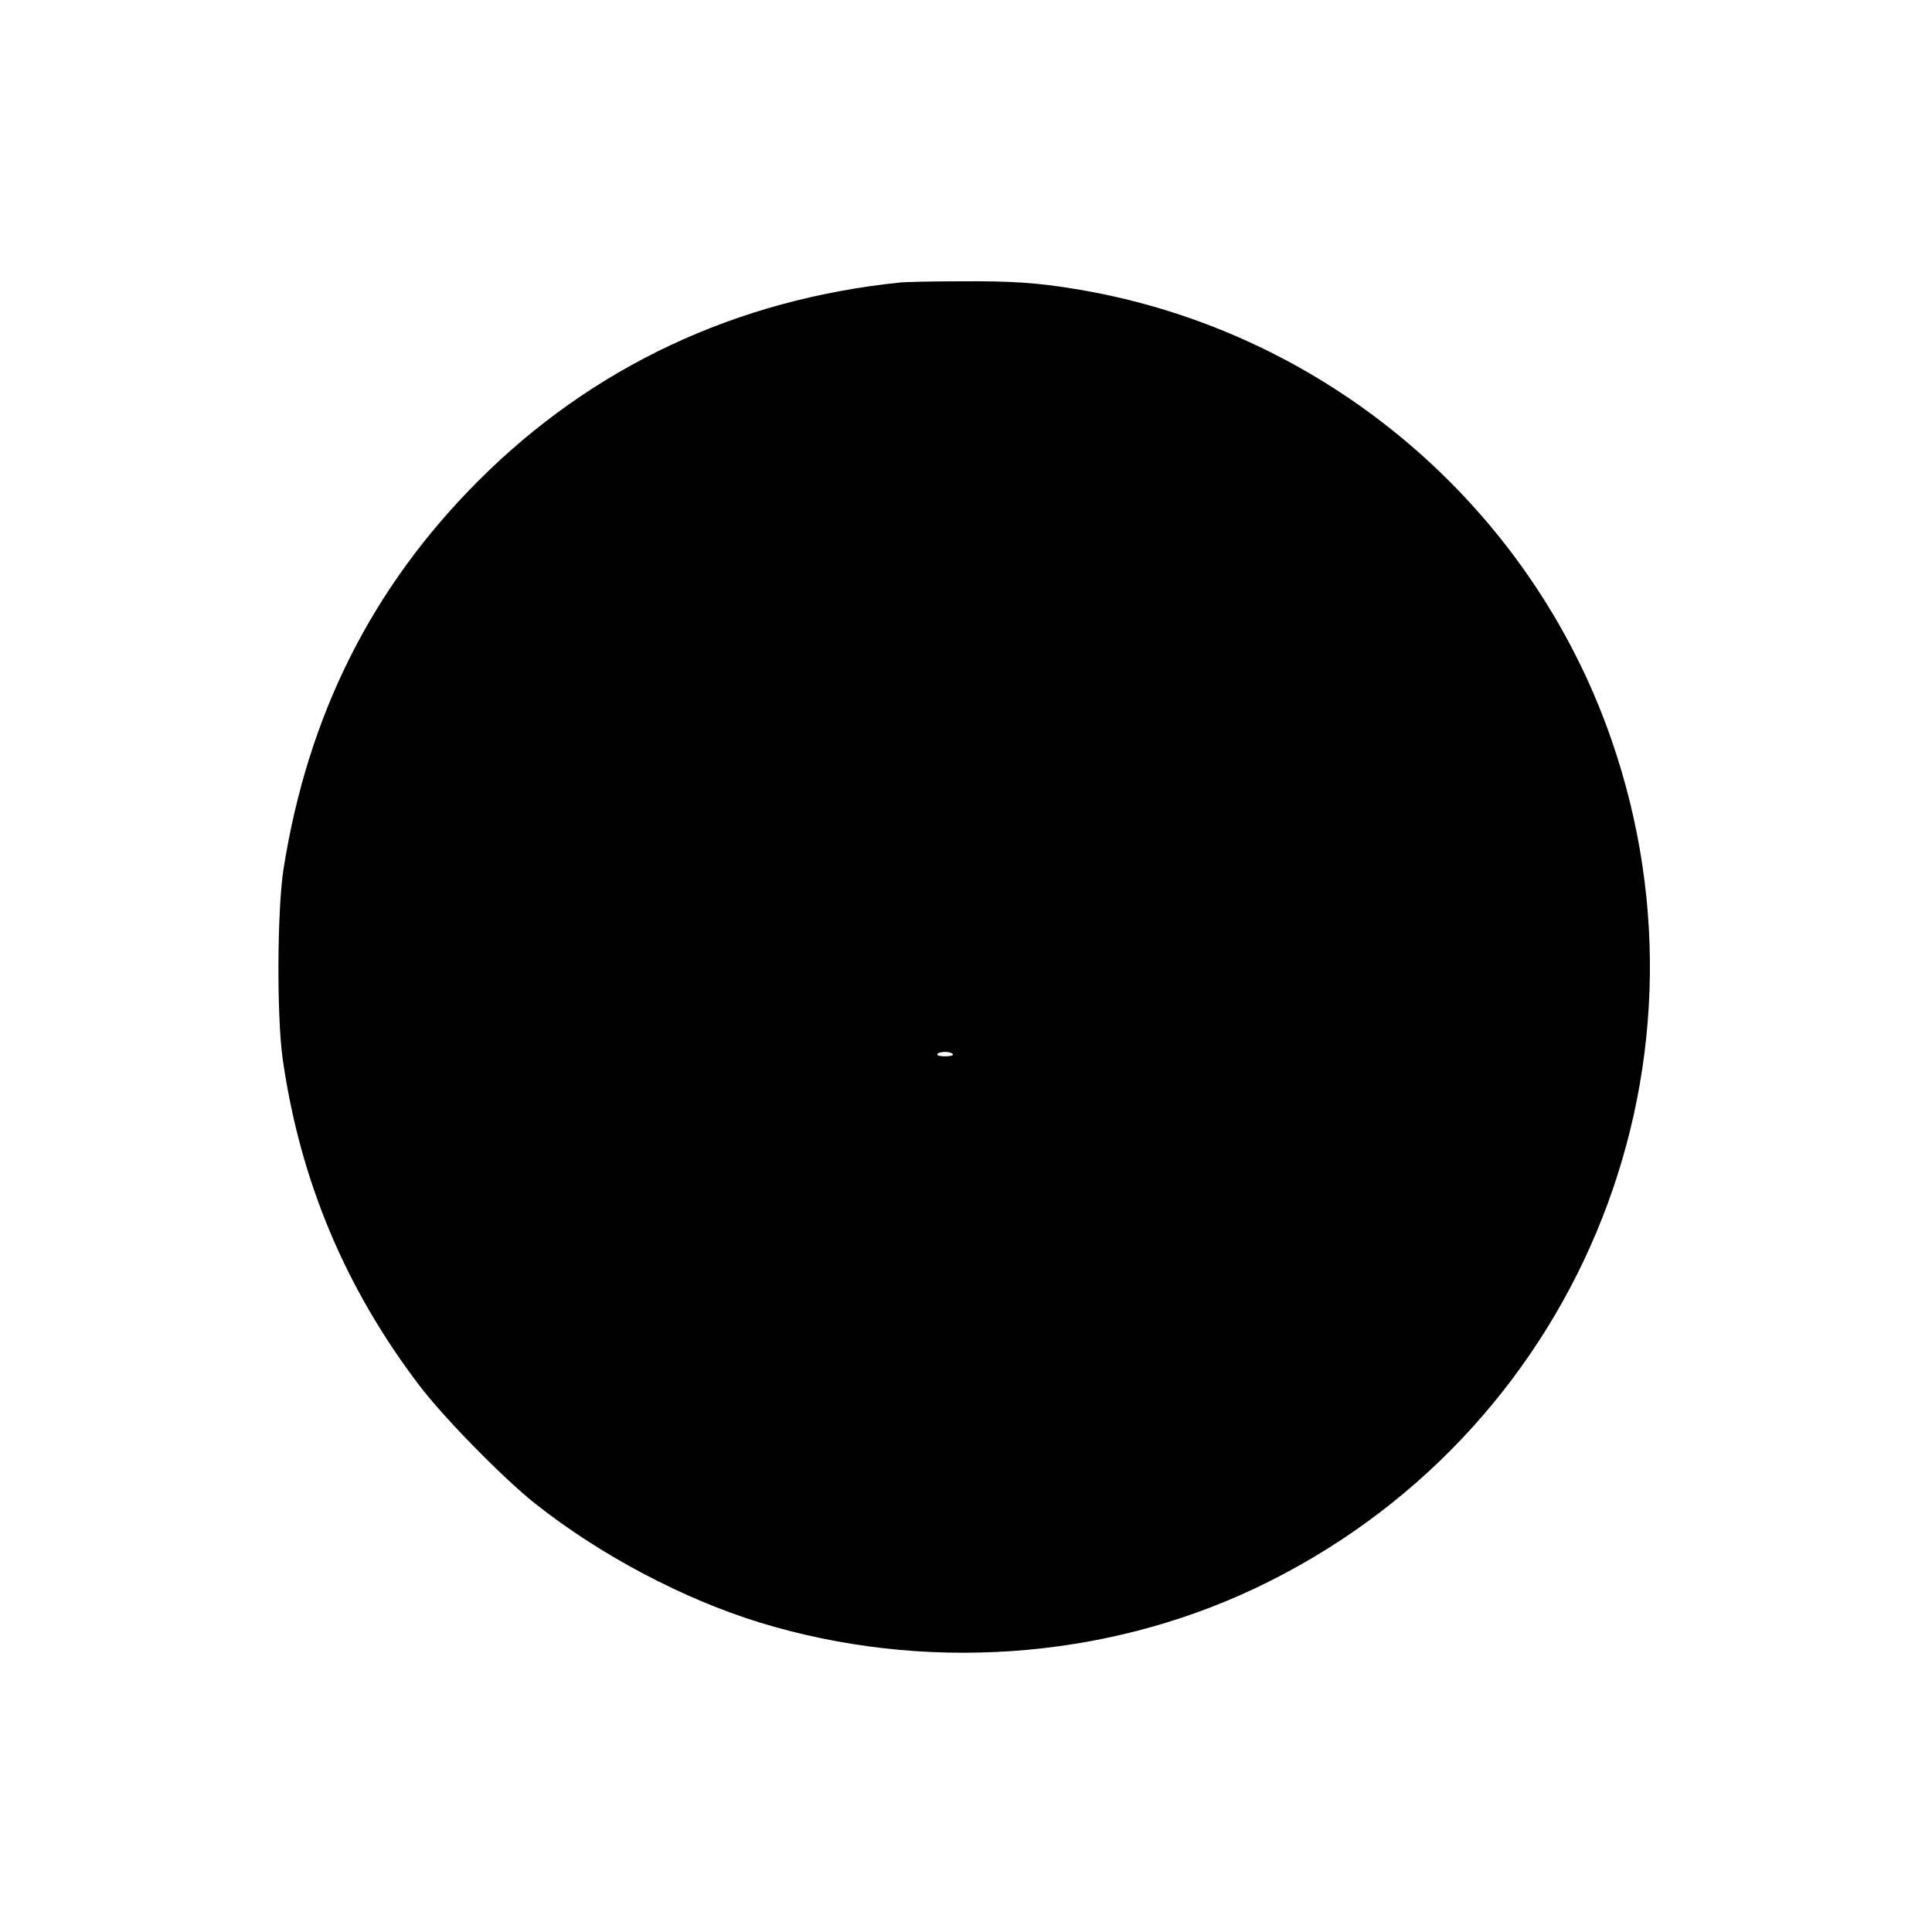 <?xml version="1.0" encoding="UTF-8" standalone="yes"?>
<svg version="1.0" xmlns="http://www.w3.org/2000/svg" width="100mm" height="100mm" viewBox="0 0 877 640" preserveAspectRatio="xMidYMid meet">
  <g transform="translate(0,640) scale(0.1,-0.1)" fill="#000000" stroke="none">
    <path d="M4090 6303 c-748 -76 -1402 -383 -1920 -902 -483 -484 -773 -1063
-883 -1761 -29 -185 -31 -669 -4 -860 78 -550 283 -1040 619 -1482 112 -148
382 -423 528 -539 296 -234 671 -432 1018 -539 741 -227 1560 -171 2249 155
1450 686 2144 2340 1617 3855 -370 1065 -1301 1851 -2414 2040 -188 32 -309
40 -549 38 -124 0 -242 -3 -261 -5z m235 -3503 c4 -6 -10 -10 -35 -10 -25 0
-39 4 -35 10 3 6 19 10 35 10 16 0 32 -4 35 -10z"/>
  </g>
</svg>